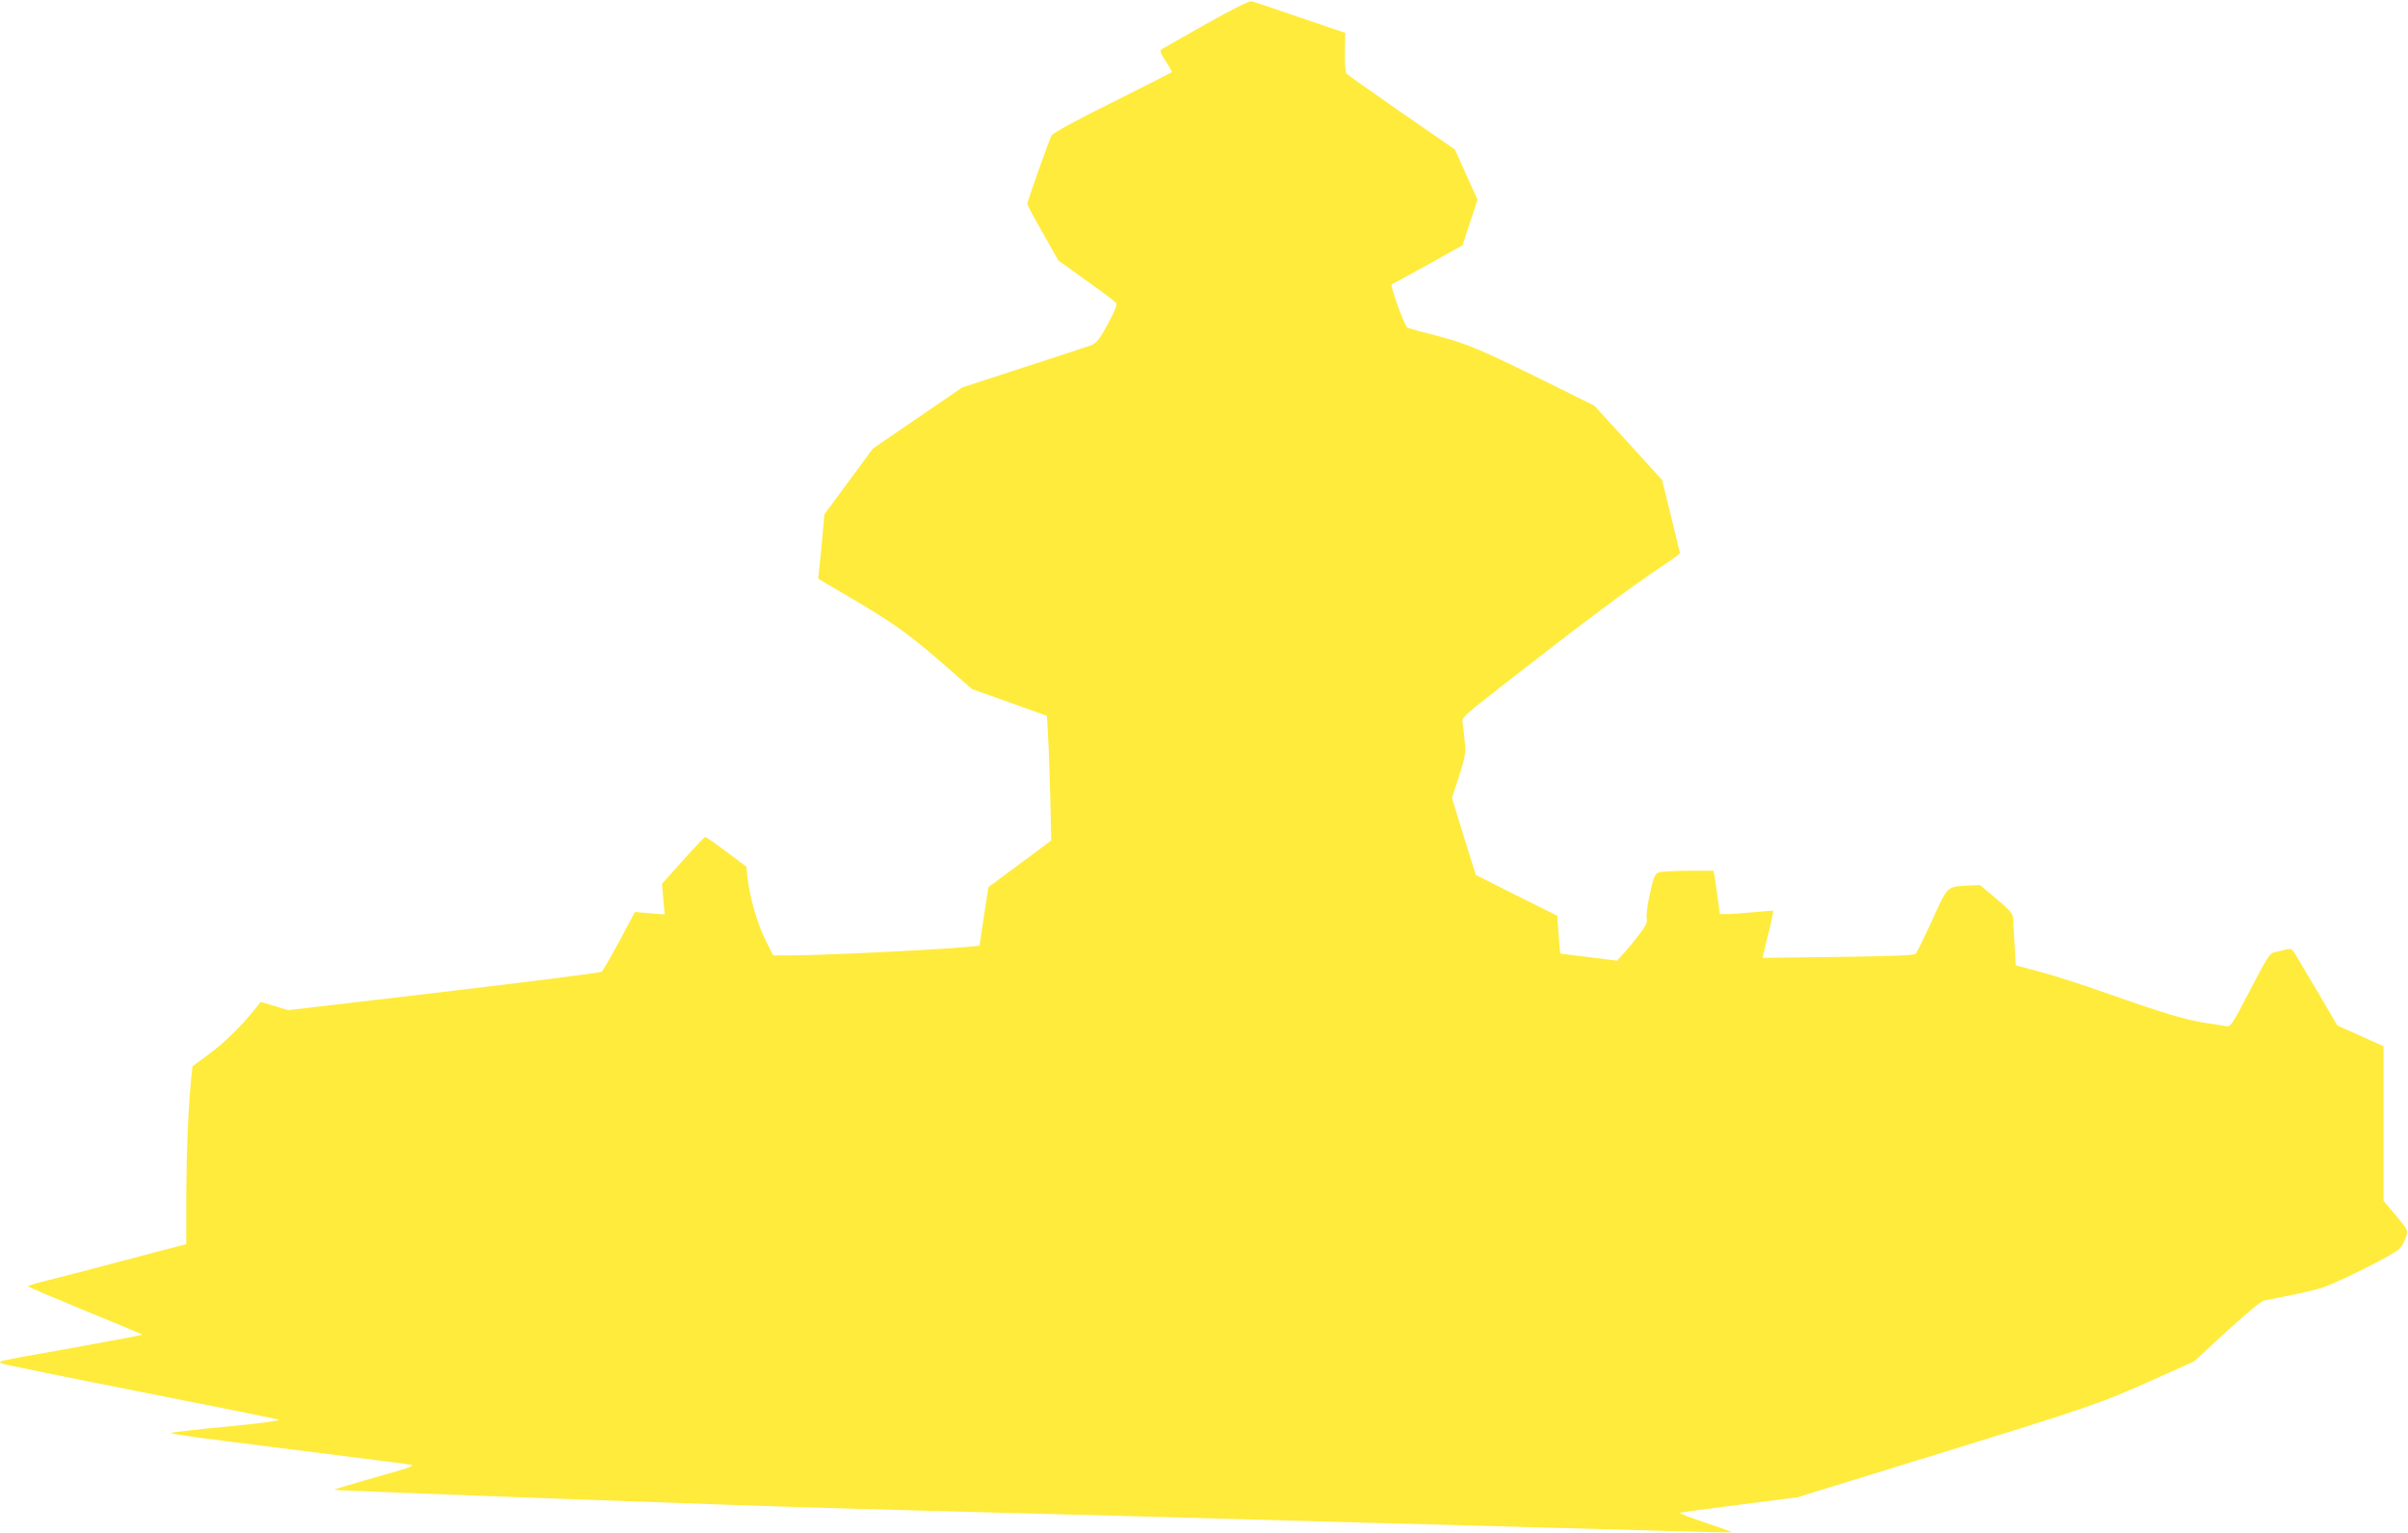 <?xml version="1.0" standalone="no"?>
<!DOCTYPE svg PUBLIC "-//W3C//DTD SVG 20010904//EN"
 "http://www.w3.org/TR/2001/REC-SVG-20010904/DTD/svg10.dtd">
<svg version="1.0" xmlns="http://www.w3.org/2000/svg"
 width="1280pt" height="815pt" viewBox="0 0 1280 815"
 preserveAspectRatio="xMidYMid meet">
<g transform="translate(0,815) scale(0.1,-0.1)"
fill="#ffeb3b" stroke="none">
<path d="M6410 8022 c-124 -70 -231 -131 -237 -135 -9 -6 -3 -23 24 -63 20
-30 34 -56 32 -58 -2 -2 -144 -74 -316 -160 -191 -95 -316 -163 -323 -176 -15
-28 -130 -353 -129 -365 0 -5 37 -75 83 -155 l82 -145 149 -107 c83 -58 154
-113 159 -120 5 -9 -10 -47 -46 -112 -45 -83 -59 -100 -88 -112 -19 -7 -181
-60 -360 -118 l-325 -106 -237 -162 -238 -163 -129 -175 -129 -175 -11 -125
c-6 -69 -14 -146 -17 -171 l-5 -46 158 -93 c261 -153 334 -207 575 -420 l85
-74 199 -71 199 -71 6 -110 c4 -60 9 -209 12 -331 l5 -222 -167 -124 -167
-124 -24 -155 -23 -156 -56 -6 c-151 -15 -778 -46 -958 -46 l-83 0 -41 82
c-43 86 -83 223 -95 328 l-7 62 -105 79 c-58 43 -109 79 -113 79 -4 0 -57 -56
-118 -124 l-112 -125 7 -82 7 -81 -79 6 -79 7 -82 -154 c-46 -85 -89 -159 -95
-164 -7 -5 -385 -53 -840 -107 l-826 -97 -73 22 -73 22 -35 -44 c-73 -90 -158
-173 -242 -235 l-86 -64 -7 -68 c-16 -164 -25 -396 -26 -627 l0 -250 -168 -44
c-92 -24 -250 -66 -352 -93 -102 -26 -215 -56 -253 -65 -37 -9 -67 -20 -67
-23 0 -3 137 -61 305 -130 167 -68 303 -125 301 -127 -2 -2 -167 -33 -367 -69
-200 -35 -371 -67 -379 -70 -13 -5 -13 -6 0 -14 8 -4 339 -72 735 -150 396
-78 729 -145 739 -149 11 -4 -109 -20 -275 -36 -162 -15 -297 -31 -301 -34 -4
-4 129 -23 295 -44 554 -70 922 -116 967 -123 43 -6 35 -10 -172 -68 -120 -35
-220 -64 -222 -67 -5 -5 2133 -84 2694 -99 195 -6 693 -19 1105 -30 413 -11
910 -24 1105 -30 195 -6 688 -19 1095 -30 407 -11 895 -25 1084 -30 189 -6
345 -9 347 -7 2 1 -63 25 -144 52 -81 27 -140 50 -132 52 8 2 152 21 320 43
l305 39 635 196 c922 284 970 300 1274 437 l200 90 172 159 c95 87 183 161
196 163 13 3 73 15 133 27 61 12 139 30 175 41 85 27 389 179 416 209 12 13
27 41 33 61 12 37 12 37 -53 115 l-66 78 0 411 0 411 -122 55 -123 55 -100
170 c-55 93 -110 186 -122 206 -20 33 -24 35 -55 27 -18 -4 -45 -11 -60 -14
-23 -5 -41 -34 -128 -202 -98 -188 -103 -195 -128 -190 -15 3 -63 10 -107 17
-99 14 -233 54 -530 159 -126 45 -286 96 -355 114 l-125 33 -6 109 c-4 60 -7
123 -8 140 -1 25 -15 43 -88 104 l-88 74 -55 -2 c-124 -7 -114 3 -199 -184
-42 -92 -82 -173 -88 -179 -9 -9 -122 -13 -413 -17 l-401 -5 7 29 c3 16 17 72
30 124 12 52 22 96 20 97 -1 2 -47 -2 -102 -7 -54 -5 -118 -10 -140 -10 l-42
0 -12 88 c-6 48 -14 99 -16 115 l-6 27 -133 0 c-74 0 -144 -4 -158 -9 -20 -8
-27 -23 -46 -110 -13 -56 -21 -115 -18 -131 5 -24 -2 -40 -38 -87 -24 -32 -61
-77 -82 -100 l-38 -41 -150 19 c-82 10 -151 18 -151 19 -1 0 -5 45 -9 100 l-7
101 -217 108 -216 109 -64 204 -63 205 37 114 c33 102 37 122 31 184 -3 39 -8
84 -11 100 -6 29 0 35 192 185 443 346 694 534 876 655 48 32 87 61 87 64 -1
3 -22 92 -48 198 l-47 191 -180 198 -180 197 -256 127 c-352 174 -427 205
-586 246 -76 19 -144 38 -152 42 -15 9 -94 225 -83 230 4 1 90 49 192 105
l184 103 40 121 40 121 -60 133 -60 134 -282 195 c-155 108 -287 201 -293 207
-7 7 -11 48 -10 115 l2 103 -238 81 c-131 45 -247 84 -258 87 -14 4 -91 -35
-245 -121z"/>
</g>
</svg>
